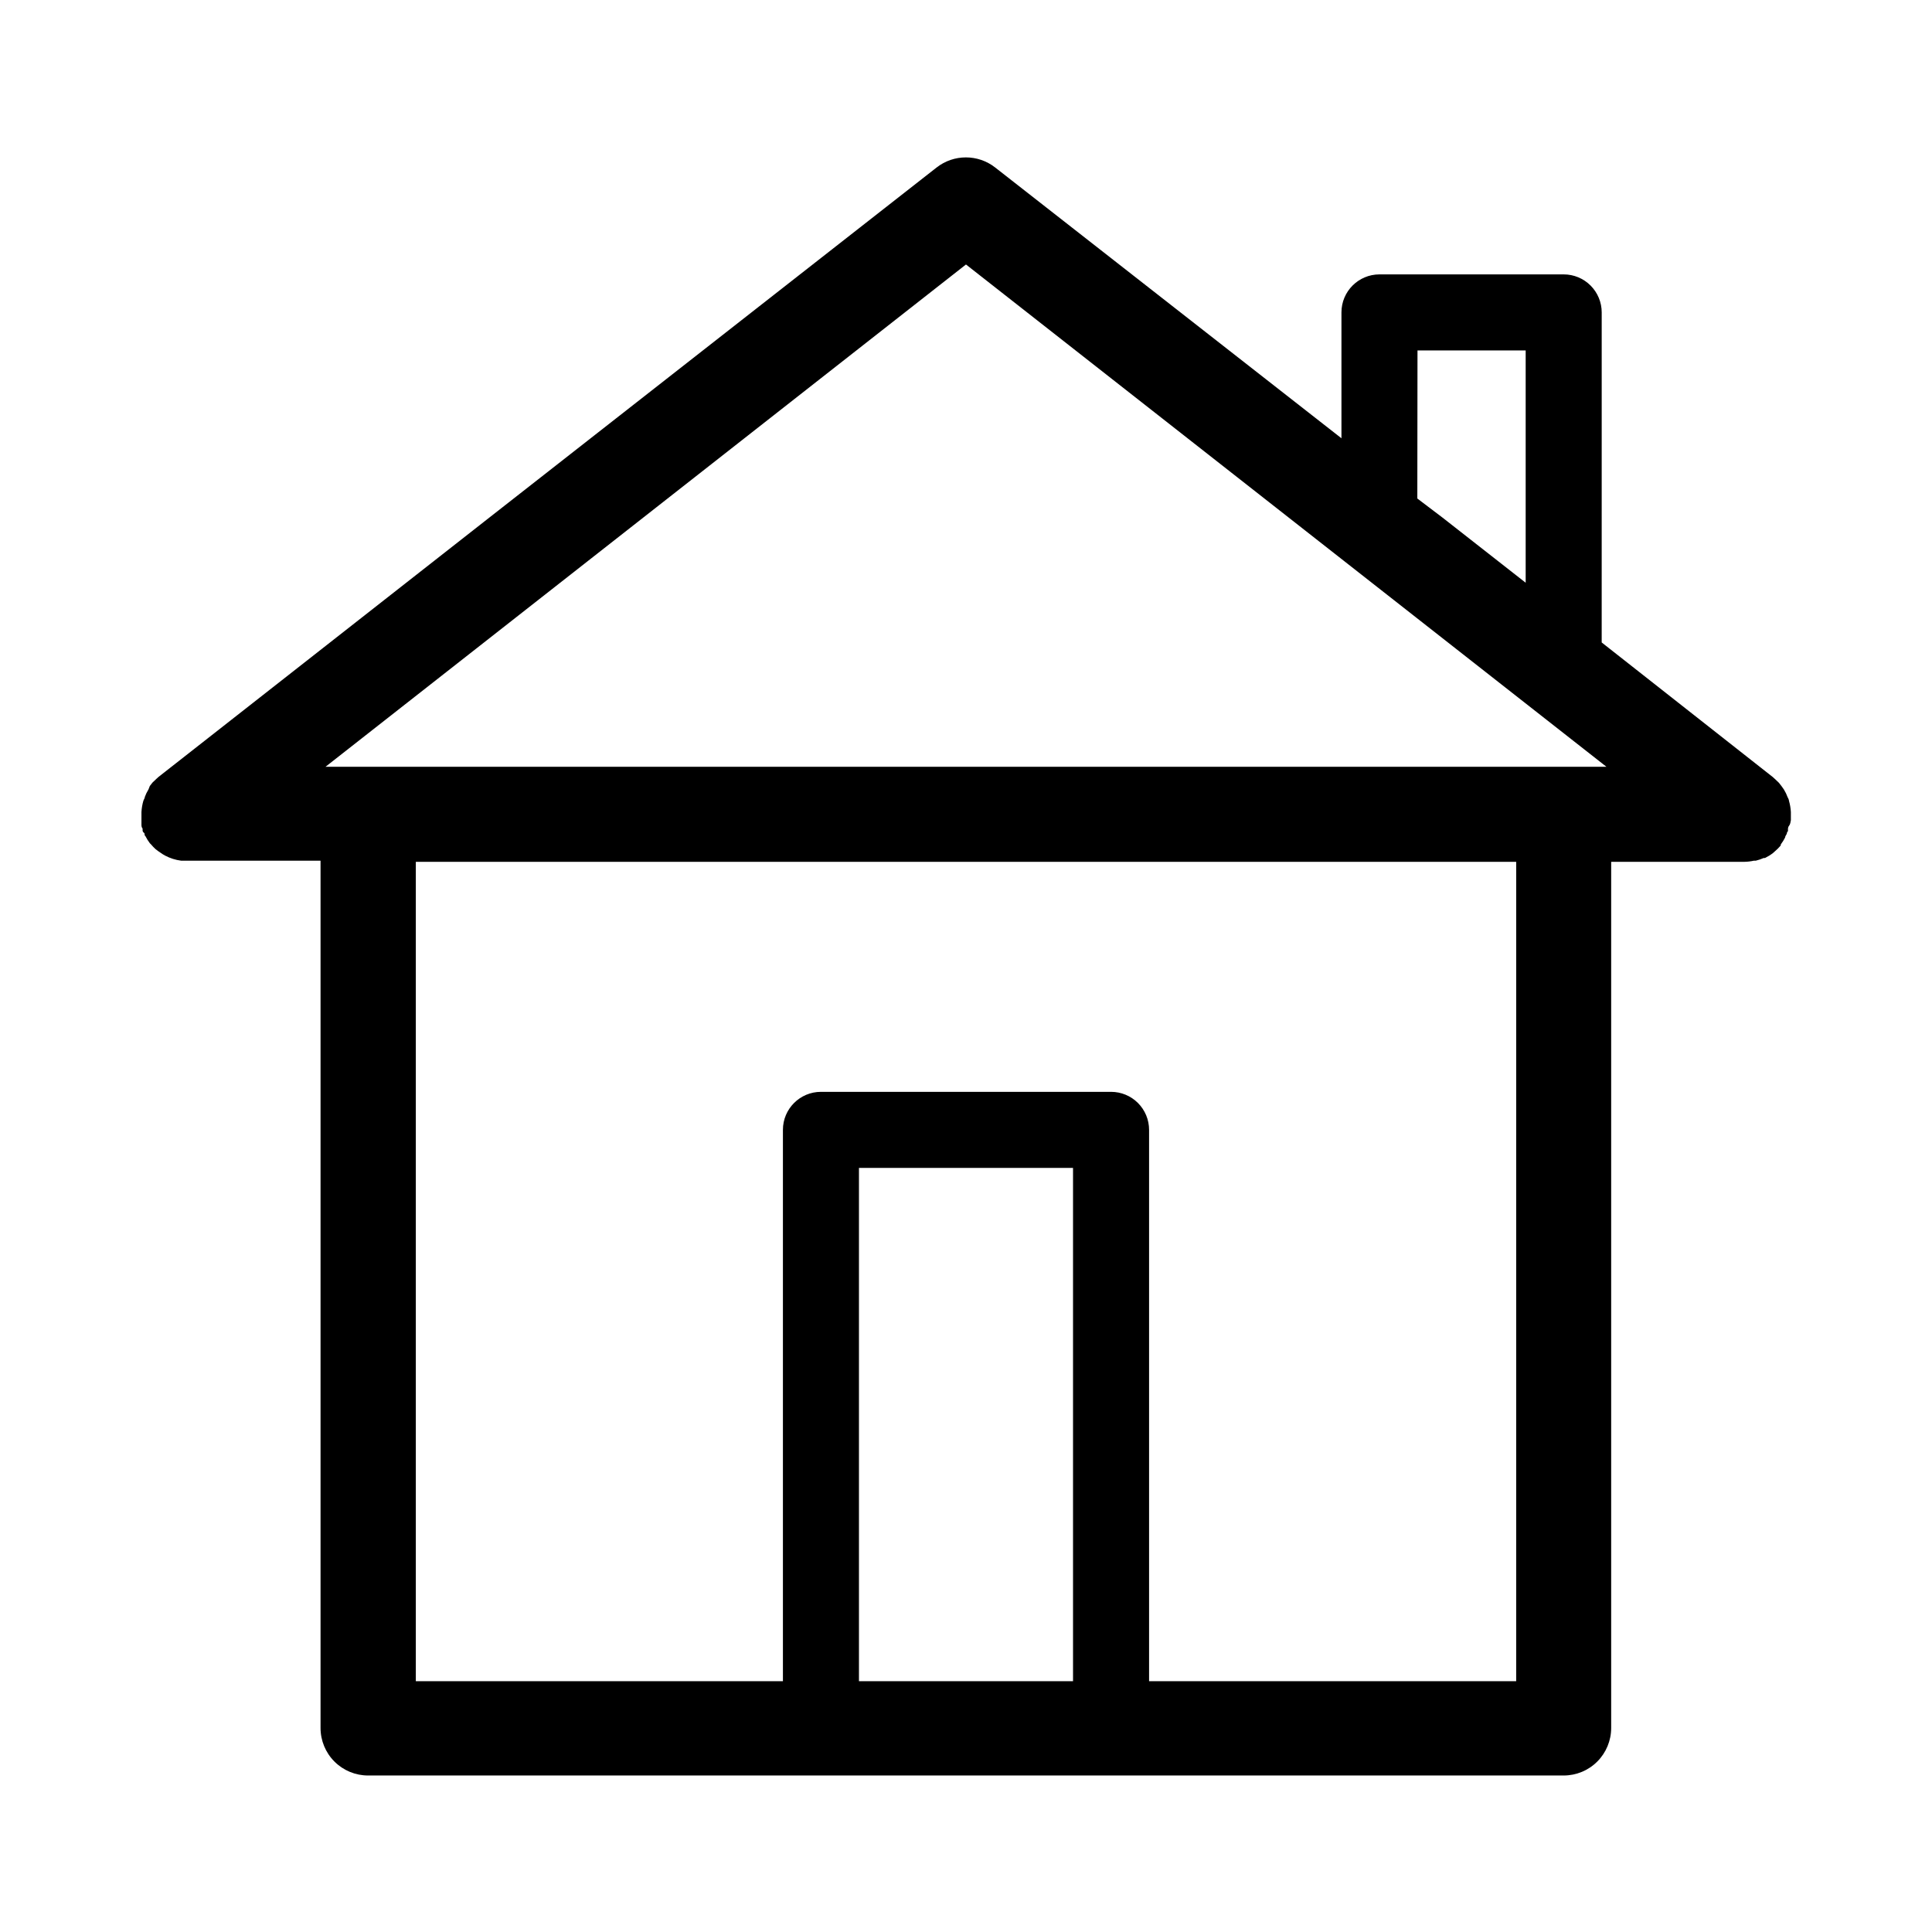 <?xml version="1.0" encoding="UTF-8"?>
<!-- Uploaded to: ICON Repo, www.iconrepo.com, Generator: ICON Repo Mixer Tools -->
<svg fill="#000000" width="800px" height="800px" version="1.1" viewBox="144 144 512 512" xmlns="http://www.w3.org/2000/svg">
 <path d="m618.6 361.41v-1.109-1.109 0.004c-0.055-1.008-0.223-2.004-0.504-2.973 0-0.352-0.25-0.707-0.402-1.059l-0.402-0.957-0.555-1.008-0.605-0.855-0.707-0.906-1.059-1.008-0.555-0.504-45.344-35.668 0.004-87.465c0-2.672-1.062-5.234-2.953-7.125-1.887-1.891-4.449-2.953-7.125-2.953h-48.816c-5.566 0-10.078 4.512-10.078 10.078v33.352l-91.742-71.742c-4.57-3.59-11-3.59-15.566 0l-118.5 92.75-87.664 68.723-0.555 0.504-1.059 1.008-0.707 0.906-0.352 0.906-0.555 1.008-0.402 0.957c0 0.352-0.301 0.707-0.402 1.059-0.281 0.969-0.449 1.965-0.504 2.973v1.109 1.109 1.059c0 0.352 0 0.754 0.301 1.109v0.352c0 0.25 0 0.504 0.352 0.754 0.352 0.25 0 0.605 0.402 0.906h0.004c0.332 0.652 0.719 1.277 1.16 1.863l0.352 0.352c0.359 0.43 0.746 0.832 1.156 1.211l0.656 0.504 1.258 0.855 0.605 0.352c1.336 0.707 2.785 1.168 4.285 1.359h36.93v229.84c0 3.34 1.324 6.543 3.688 8.906s5.566 3.688 8.906 3.688h316.84c3.344 0 6.547-1.324 8.906-3.688 2.363-2.363 3.691-5.566 3.691-8.906v-229.54h35.266c0.863-0.012 1.727-0.113 2.57-0.305h0.504c0.707-0.172 1.398-0.41 2.066-0.703h0.352c0.746-0.367 1.457-0.805 2.117-1.312l0.504-0.453c0.562-0.473 1.086-0.996 1.559-1.559v-0.254c0.441-0.586 0.828-1.211 1.16-1.863 0-0.301 0.25-0.605 0.402-0.906 0.152-0.301 0-0.504 0.352-0.754v-0.352c0-0.352 0-0.754 0.301-1.109 0.305-0.355 0.406-1.062 0.457-1.414zm-60.105-14.207h-328.23l169.73-133.11 169.73 133.11zm-38.844-110.34h28.668v61.566l-22.066-17.281-6.648-5.039zm-91.289 352.67h-56.73v-136.03h56.73zm117.44 0h-97.285v-146.11c0-2.672-1.062-5.234-2.953-7.125-1.887-1.887-4.449-2.949-7.125-2.949h-76.879c-5.566 0-10.078 4.512-10.078 10.074v146.11h-97.285v-217.14h291.61z"/>
</svg>